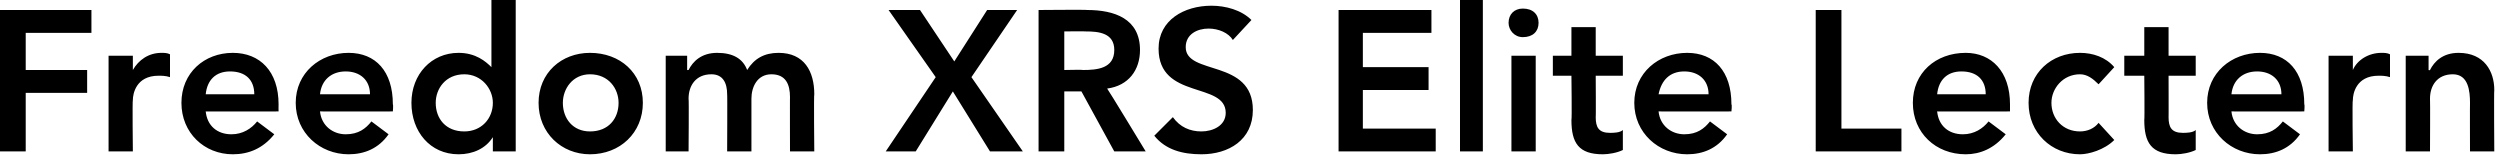 <?xml version="1.0" standalone="no"?><!DOCTYPE svg PUBLIC "-//W3C//DTD SVG 1.1//EN" "http://www.w3.org/Graphics/SVG/1.1/DTD/svg11.dtd"><svg xmlns="http://www.w3.org/2000/svg" version="1.1" style="left: 0.62% !important; width: 98.51% !important;top: 0.53% !important; height101.01% !important;" width="175px" height="11px" viewBox="0 0 175 11">  <desc>Freedom XRS Elite Lectern</desc>  <defs/>  <g id="Polygon19581">    <path d="M 0 0.7 L 6.4 0.7 L 6.4 2.3 L 1.8 2.3 L 1.8 4.9 L 6.1 4.9 L 6.1 6.5 L 1.8 6.5 L 1.8 10.6 L 0 10.6 L 0 0.7 Z M 7.6 3.9 L 9.3 3.9 L 9.3 4.9 C 9.3 4.9 9.29 4.93 9.3 4.9 C 9.7 4.2 10.4 3.7 11.3 3.7 C 11.5 3.7 11.7 3.7 11.9 3.8 C 11.9 3.8 11.9 5.4 11.9 5.4 C 11.6 5.3 11.3 5.3 11.1 5.3 C 9.5 5.3 9.3 6.6 9.3 7 C 9.26 6.98 9.3 10.6 9.3 10.6 L 7.6 10.6 L 7.6 3.9 Z M 14.4 7.8 C 14.5 8.8 15.2 9.4 16.2 9.4 C 17 9.4 17.6 9 18 8.5 C 18 8.5 19.2 9.4 19.2 9.4 C 18.4 10.4 17.4 10.8 16.3 10.8 C 14.3 10.8 12.7 9.3 12.7 7.2 C 12.7 5.1 14.3 3.7 16.3 3.7 C 18.2 3.7 19.5 5 19.5 7.3 C 19.49 7.35 19.5 7.8 19.5 7.8 C 19.5 7.8 14.37 7.81 14.4 7.8 Z M 17.8 6.6 C 17.8 5.6 17.2 5 16.1 5 C 15.1 5 14.5 5.6 14.4 6.6 C 14.4 6.6 17.8 6.6 17.8 6.6 Z M 22.4 7.8 C 22.5 8.8 23.3 9.4 24.2 9.4 C 25.1 9.4 25.6 9 26 8.5 C 26 8.5 27.2 9.4 27.2 9.4 C 26.5 10.4 25.5 10.8 24.4 10.8 C 22.4 10.8 20.7 9.3 20.7 7.2 C 20.7 5.1 22.4 3.7 24.4 3.7 C 26.3 3.7 27.5 5 27.5 7.3 C 27.54 7.35 27.5 7.8 27.5 7.8 C 27.5 7.8 22.42 7.81 22.4 7.8 Z M 25.9 6.6 C 25.9 5.6 25.2 5 24.2 5 C 23.2 5 22.5 5.6 22.4 6.6 C 22.4 6.6 25.9 6.6 25.9 6.6 Z M 34.5 9.6 C 34.5 9.6 34.45 9.58 34.5 9.6 C 34 10.4 33.1 10.8 32.1 10.8 C 30.1 10.8 28.8 9.2 28.8 7.2 C 28.8 5.2 30.2 3.7 32.1 3.7 C 33.3 3.7 34 4.3 34.4 4.7 C 34.36 4.72 34.4 4.7 34.4 4.7 L 34.4 0 L 36.1 0 L 36.1 10.6 L 34.5 10.6 L 34.5 9.6 Z M 32.5 9.2 C 33.7 9.2 34.5 8.3 34.5 7.2 C 34.5 6.2 33.7 5.2 32.5 5.2 C 31.2 5.2 30.5 6.2 30.5 7.2 C 30.5 8.3 31.2 9.2 32.5 9.2 Z M 41.3 3.7 C 43.4 3.7 45 5.1 45 7.2 C 45 9.3 43.4 10.8 41.3 10.8 C 39.3 10.8 37.7 9.3 37.7 7.2 C 37.7 5.1 39.3 3.7 41.3 3.7 Z M 41.3 9.2 C 42.6 9.2 43.3 8.3 43.3 7.2 C 43.3 6.2 42.6 5.2 41.3 5.2 C 40.1 5.2 39.4 6.2 39.4 7.2 C 39.4 8.3 40.1 9.2 41.3 9.2 Z M 46.6 3.9 L 48.1 3.9 L 48.1 4.9 C 48.1 4.9 48.17 4.91 48.2 4.9 C 48.5 4.3 49.1 3.7 50.2 3.7 C 51.3 3.7 52 4.1 52.3 4.9 C 52.8 4.1 53.5 3.7 54.5 3.7 C 56.3 3.7 57 5 57 6.6 C 56.96 6.58 57 10.6 57 10.6 L 55.3 10.6 C 55.3 10.6 55.29 6.77 55.3 6.8 C 55.3 5.9 55 5.2 54 5.2 C 53 5.2 52.6 6.1 52.6 6.9 C 52.6 6.94 52.6 10.6 52.6 10.6 L 50.9 10.6 C 50.9 10.6 50.92 6.58 50.9 6.6 C 50.9 5.8 50.6 5.2 49.8 5.2 C 48.7 5.2 48.2 6 48.2 6.9 C 48.23 6.91 48.2 10.6 48.2 10.6 L 46.6 10.6 L 46.6 3.9 Z M 65.5 5.4 L 62.2 0.7 L 64.4 0.7 L 66.8 4.3 L 69.1 0.7 L 71.2 0.7 L 68 5.4 L 71.6 10.6 L 69.3 10.6 L 66.7 6.4 L 64.1 10.6 L 62 10.6 L 65.5 5.4 Z M 72.7 0.7 C 72.7 0.7 76.13 0.67 76.1 0.7 C 78 0.7 79.8 1.3 79.8 3.5 C 79.8 4.9 79 6 77.5 6.2 C 77.53 6.2 80.2 10.6 80.2 10.6 L 78 10.6 L 75.7 6.4 L 74.5 6.4 L 74.5 10.6 L 72.7 10.6 L 72.7 0.7 Z M 75.8 4.9 C 76.8 4.9 78 4.8 78 3.5 C 78 2.3 76.9 2.2 76 2.2 C 75.98 2.18 74.5 2.2 74.5 2.2 L 74.5 4.9 C 74.5 4.9 75.83 4.87 75.8 4.9 Z M 86.3 2.8 C 86 2.3 85.3 2 84.6 2 C 83.8 2 83 2.4 83 3.3 C 83 5.3 87.7 4.1 87.7 7.7 C 87.7 9.8 86 10.8 84.1 10.8 C 82.8 10.8 81.6 10.5 80.8 9.5 C 80.8 9.5 82.1 8.2 82.1 8.2 C 82.6 8.9 83.3 9.2 84.1 9.2 C 84.9 9.2 85.8 8.8 85.8 7.9 C 85.8 5.7 81.1 7 81.1 3.4 C 81.1 1.4 82.9 0.4 84.8 0.4 C 85.8 0.4 86.9 0.7 87.6 1.4 C 87.6 1.4 86.3 2.8 86.3 2.8 Z M 93.7 0.7 L 100.2 0.7 L 100.2 2.3 L 95.4 2.3 L 95.4 4.7 L 100 4.7 L 100 6.3 L 95.4 6.3 L 95.4 9 L 100.5 9 L 100.5 10.6 L 93.7 10.6 L 93.7 0.7 Z M 102.2 0 L 103.8 0 L 103.8 10.6 L 102.2 10.6 L 102.2 0 Z M 105.8 3.9 L 107.5 3.9 L 107.5 10.6 L 105.8 10.6 L 105.8 3.9 Z M 106.6 0.6 C 107.3 0.6 107.7 1 107.7 1.6 C 107.7 2.2 107.3 2.6 106.6 2.6 C 106 2.6 105.6 2.1 105.6 1.6 C 105.6 1 106 0.6 106.6 0.6 Z M 108.7 5.3 L 108.7 3.9 L 110 3.9 L 110 1.9 L 111.7 1.9 L 111.7 3.9 L 113.6 3.9 L 113.6 5.3 L 111.7 5.3 C 111.7 5.3 111.72 8.23 111.7 8.2 C 111.7 8.9 111.9 9.3 112.7 9.3 C 112.9 9.3 113.4 9.3 113.6 9.1 C 113.6 9.1 113.6 10.5 113.6 10.5 C 113.2 10.7 112.6 10.8 112.2 10.8 C 110.5 10.8 110 10 110 8.4 C 110.04 8.37 110 5.3 110 5.3 L 108.7 5.3 Z M 116.1 7.8 C 116.2 8.8 117 9.4 117.9 9.4 C 118.8 9.4 119.3 9 119.7 8.5 C 119.7 8.5 120.9 9.4 120.9 9.4 C 120.2 10.4 119.2 10.8 118.1 10.8 C 116.1 10.8 114.4 9.3 114.4 7.2 C 114.4 5.1 116.1 3.7 118.1 3.7 C 120 3.7 121.2 5 121.2 7.3 C 121.25 7.35 121.2 7.8 121.2 7.8 C 121.2 7.8 116.12 7.81 116.1 7.8 Z M 119.6 6.6 C 119.6 5.6 118.9 5 117.9 5 C 116.9 5 116.3 5.6 116.1 6.6 C 116.1 6.6 119.6 6.6 119.6 6.6 Z M 127.1 0.7 L 128.9 0.7 L 128.9 9 L 133.1 9 L 133.1 10.6 L 127.1 10.6 L 127.1 0.7 Z M 135.6 7.8 C 135.7 8.8 136.4 9.4 137.4 9.4 C 138.2 9.4 138.8 9 139.2 8.5 C 139.2 8.5 140.4 9.4 140.4 9.4 C 139.6 10.4 138.6 10.8 137.6 10.8 C 135.5 10.8 133.9 9.3 133.9 7.2 C 133.9 5.1 135.5 3.7 137.6 3.7 C 139.4 3.7 140.7 5 140.7 7.3 C 140.7 7.35 140.7 7.8 140.7 7.8 C 140.7 7.8 135.58 7.81 135.6 7.8 Z M 139 6.6 C 139 5.6 138.4 5 137.3 5 C 136.3 5 135.7 5.6 135.6 6.6 C 135.6 6.6 139 6.6 139 6.6 Z M 146.9 5.9 C 146.5 5.5 146.1 5.2 145.6 5.2 C 144.4 5.2 143.6 6.2 143.6 7.2 C 143.6 8.3 144.4 9.2 145.6 9.2 C 146.1 9.2 146.6 9 146.9 8.6 C 146.9 8.6 148 9.8 148 9.8 C 147.3 10.5 146.2 10.8 145.6 10.8 C 143.6 10.8 142 9.3 142 7.2 C 142 5.1 143.6 3.7 145.6 3.7 C 146.5 3.7 147.4 4 148 4.7 C 148 4.7 146.9 5.9 146.9 5.9 Z M 148.7 5.3 L 148.7 3.9 L 150.1 3.9 L 150.1 1.9 L 151.8 1.9 L 151.8 3.9 L 153.7 3.9 L 153.7 5.3 L 151.8 5.3 C 151.8 5.3 151.81 8.23 151.8 8.2 C 151.8 8.9 152 9.3 152.8 9.3 C 153 9.3 153.5 9.3 153.7 9.1 C 153.7 9.1 153.7 10.5 153.7 10.5 C 153.3 10.7 152.7 10.8 152.3 10.8 C 150.6 10.8 150.1 10 150.1 8.4 C 150.13 8.37 150.1 5.3 150.1 5.3 L 148.7 5.3 Z M 156.2 7.8 C 156.3 8.8 157.1 9.4 158 9.4 C 158.9 9.4 159.4 9 159.8 8.5 C 159.8 8.5 161 9.4 161 9.4 C 160.3 10.4 159.3 10.8 158.2 10.8 C 156.2 10.8 154.5 9.3 154.5 7.2 C 154.5 5.1 156.2 3.7 158.2 3.7 C 160.1 3.7 161.3 5 161.3 7.3 C 161.34 7.35 161.3 7.8 161.3 7.8 C 161.3 7.8 156.22 7.81 156.2 7.8 Z M 159.7 6.6 C 159.7 5.6 159 5 158 5 C 157 5 156.3 5.6 156.2 6.6 C 156.2 6.6 159.7 6.6 159.7 6.6 Z M 163 3.9 L 164.7 3.9 L 164.7 4.9 C 164.7 4.9 164.68 4.93 164.7 4.9 C 165 4.2 165.8 3.7 166.7 3.7 C 166.9 3.7 167.1 3.7 167.3 3.8 C 167.3 3.8 167.3 5.4 167.3 5.4 C 167 5.3 166.7 5.3 166.5 5.3 C 164.9 5.3 164.7 6.6 164.7 7 C 164.65 6.98 164.7 10.6 164.7 10.6 L 163 10.6 L 163 3.9 Z M 168.4 3.9 L 170 3.9 L 170 4.9 C 170 4.9 170.06 4.94 170.1 4.9 C 170.4 4.3 171 3.7 172.1 3.7 C 173.9 3.7 174.6 5 174.6 6.3 C 174.57 6.34 174.6 10.6 174.6 10.6 L 172.9 10.6 C 172.9 10.6 172.89 7.18 172.9 7.2 C 172.9 6.4 172.8 5.2 171.7 5.2 C 170.6 5.2 170.1 6 170.1 6.9 C 170.12 6.91 170.1 10.6 170.1 10.6 L 168.4 10.6 L 168.4 3.9 Z " stroke="none" fill="#000"/>  </g></svg>